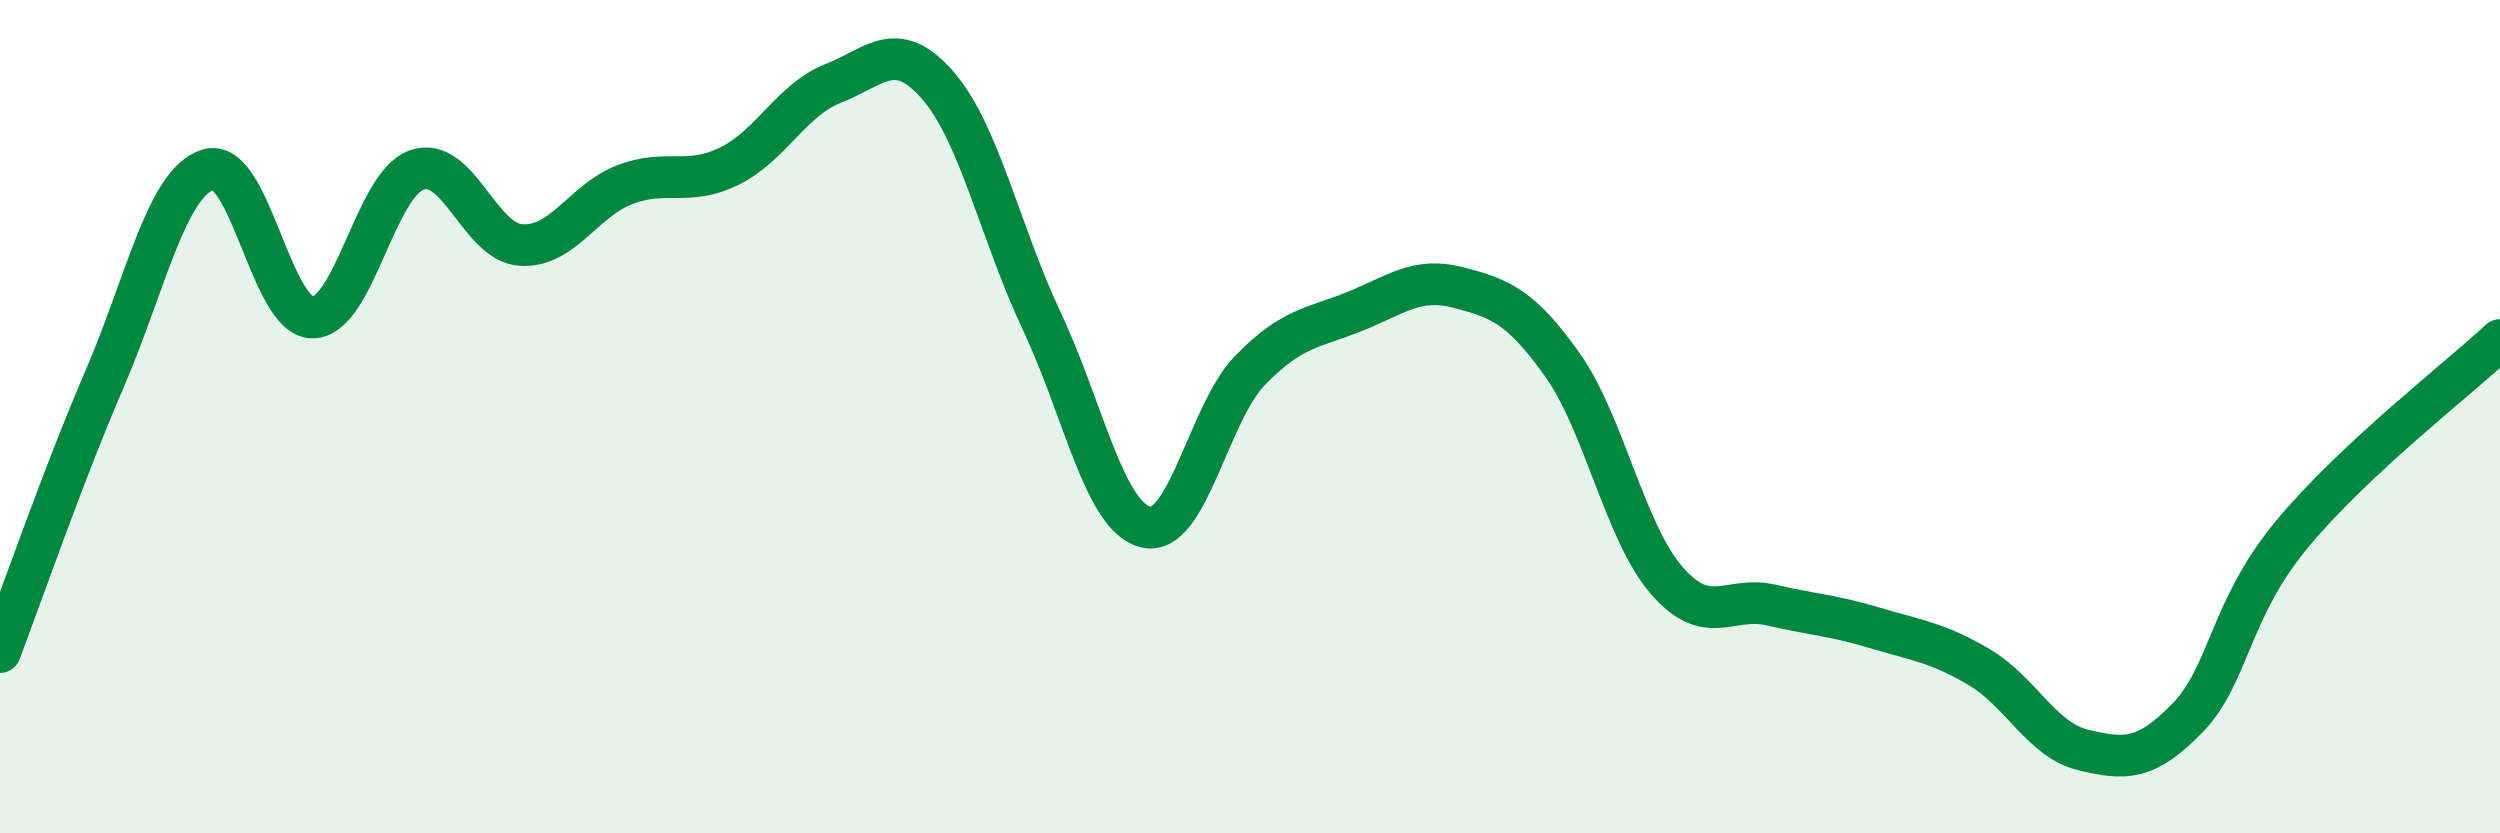 
    <svg width="60" height="20" viewBox="0 0 60 20" xmlns="http://www.w3.org/2000/svg">
      <path
        d="M 0,15.65 C 0.5,14.34 1.5,11.44 2.5,9.12 C 3.5,6.8 4,4.37 5,4.07 C 6,3.77 6.5,7.62 7.5,7.62 C 8.5,7.62 9,4.43 10,4.08 C 11,3.73 11.5,5.81 12.5,5.88 C 13.5,5.95 14,4.81 15,4.43 C 16,4.05 16.5,4.48 17.5,3.99 C 18.5,3.5 19,2.39 20,2 C 21,1.61 21.5,0.9 22.5,2.04 C 23.5,3.18 24,5.58 25,7.7 C 26,9.82 26.5,12.41 27.5,12.65 C 28.5,12.89 29,9.92 30,8.89 C 31,7.86 31.5,7.88 32.5,7.48 C 33.5,7.08 34,6.64 35,6.9 C 36,7.16 36.5,7.35 37.5,8.76 C 38.5,10.17 39,12.78 40,13.93 C 41,15.08 41.5,14.29 42.5,14.52 C 43.5,14.75 44,14.77 45,15.07 C 46,15.37 46.5,15.42 47.5,16.01 C 48.5,16.6 49,17.76 50,18 C 51,18.24 51.5,18.26 52.5,17.23 C 53.5,16.2 53.5,14.64 55,12.83 C 56.5,11.02 59,9.09 60,8.16L60 20L0 20Z"
        fill="#008740"
        opacity="0.1"
        stroke-linecap="round"
        stroke-linejoin="round"
      />
      <path
        d="M 0,15.65 C 0.5,14.34 1.5,11.44 2.5,9.12 C 3.5,6.8 4,4.37 5,4.07 C 6,3.77 6.5,7.62 7.5,7.62 C 8.5,7.62 9,4.43 10,4.08 C 11,3.73 11.5,5.81 12.5,5.88 C 13.5,5.95 14,4.81 15,4.43 C 16,4.05 16.5,4.48 17.5,3.99 C 18.5,3.5 19,2.39 20,2 C 21,1.61 21.5,0.9 22.5,2.04 C 23.5,3.18 24,5.58 25,7.7 C 26,9.82 26.5,12.41 27.5,12.65 C 28.5,12.89 29,9.92 30,8.89 C 31,7.86 31.5,7.88 32.5,7.48 C 33.5,7.08 34,6.64 35,6.9 C 36,7.16 36.5,7.35 37.5,8.76 C 38.5,10.17 39,12.78 40,13.93 C 41,15.08 41.5,14.29 42.5,14.52 C 43.5,14.75 44,14.77 45,15.07 C 46,15.37 46.5,15.42 47.5,16.01 C 48.5,16.6 49,17.76 50,18 C 51,18.24 51.5,18.26 52.5,17.23 C 53.5,16.2 53.5,14.64 55,12.83 C 56.5,11.02 59,9.09 60,8.16"
        stroke="#008740"
        stroke-width="1"
        fill="none"
        stroke-linecap="round"
        stroke-linejoin="round"
      />
    </svg>
  